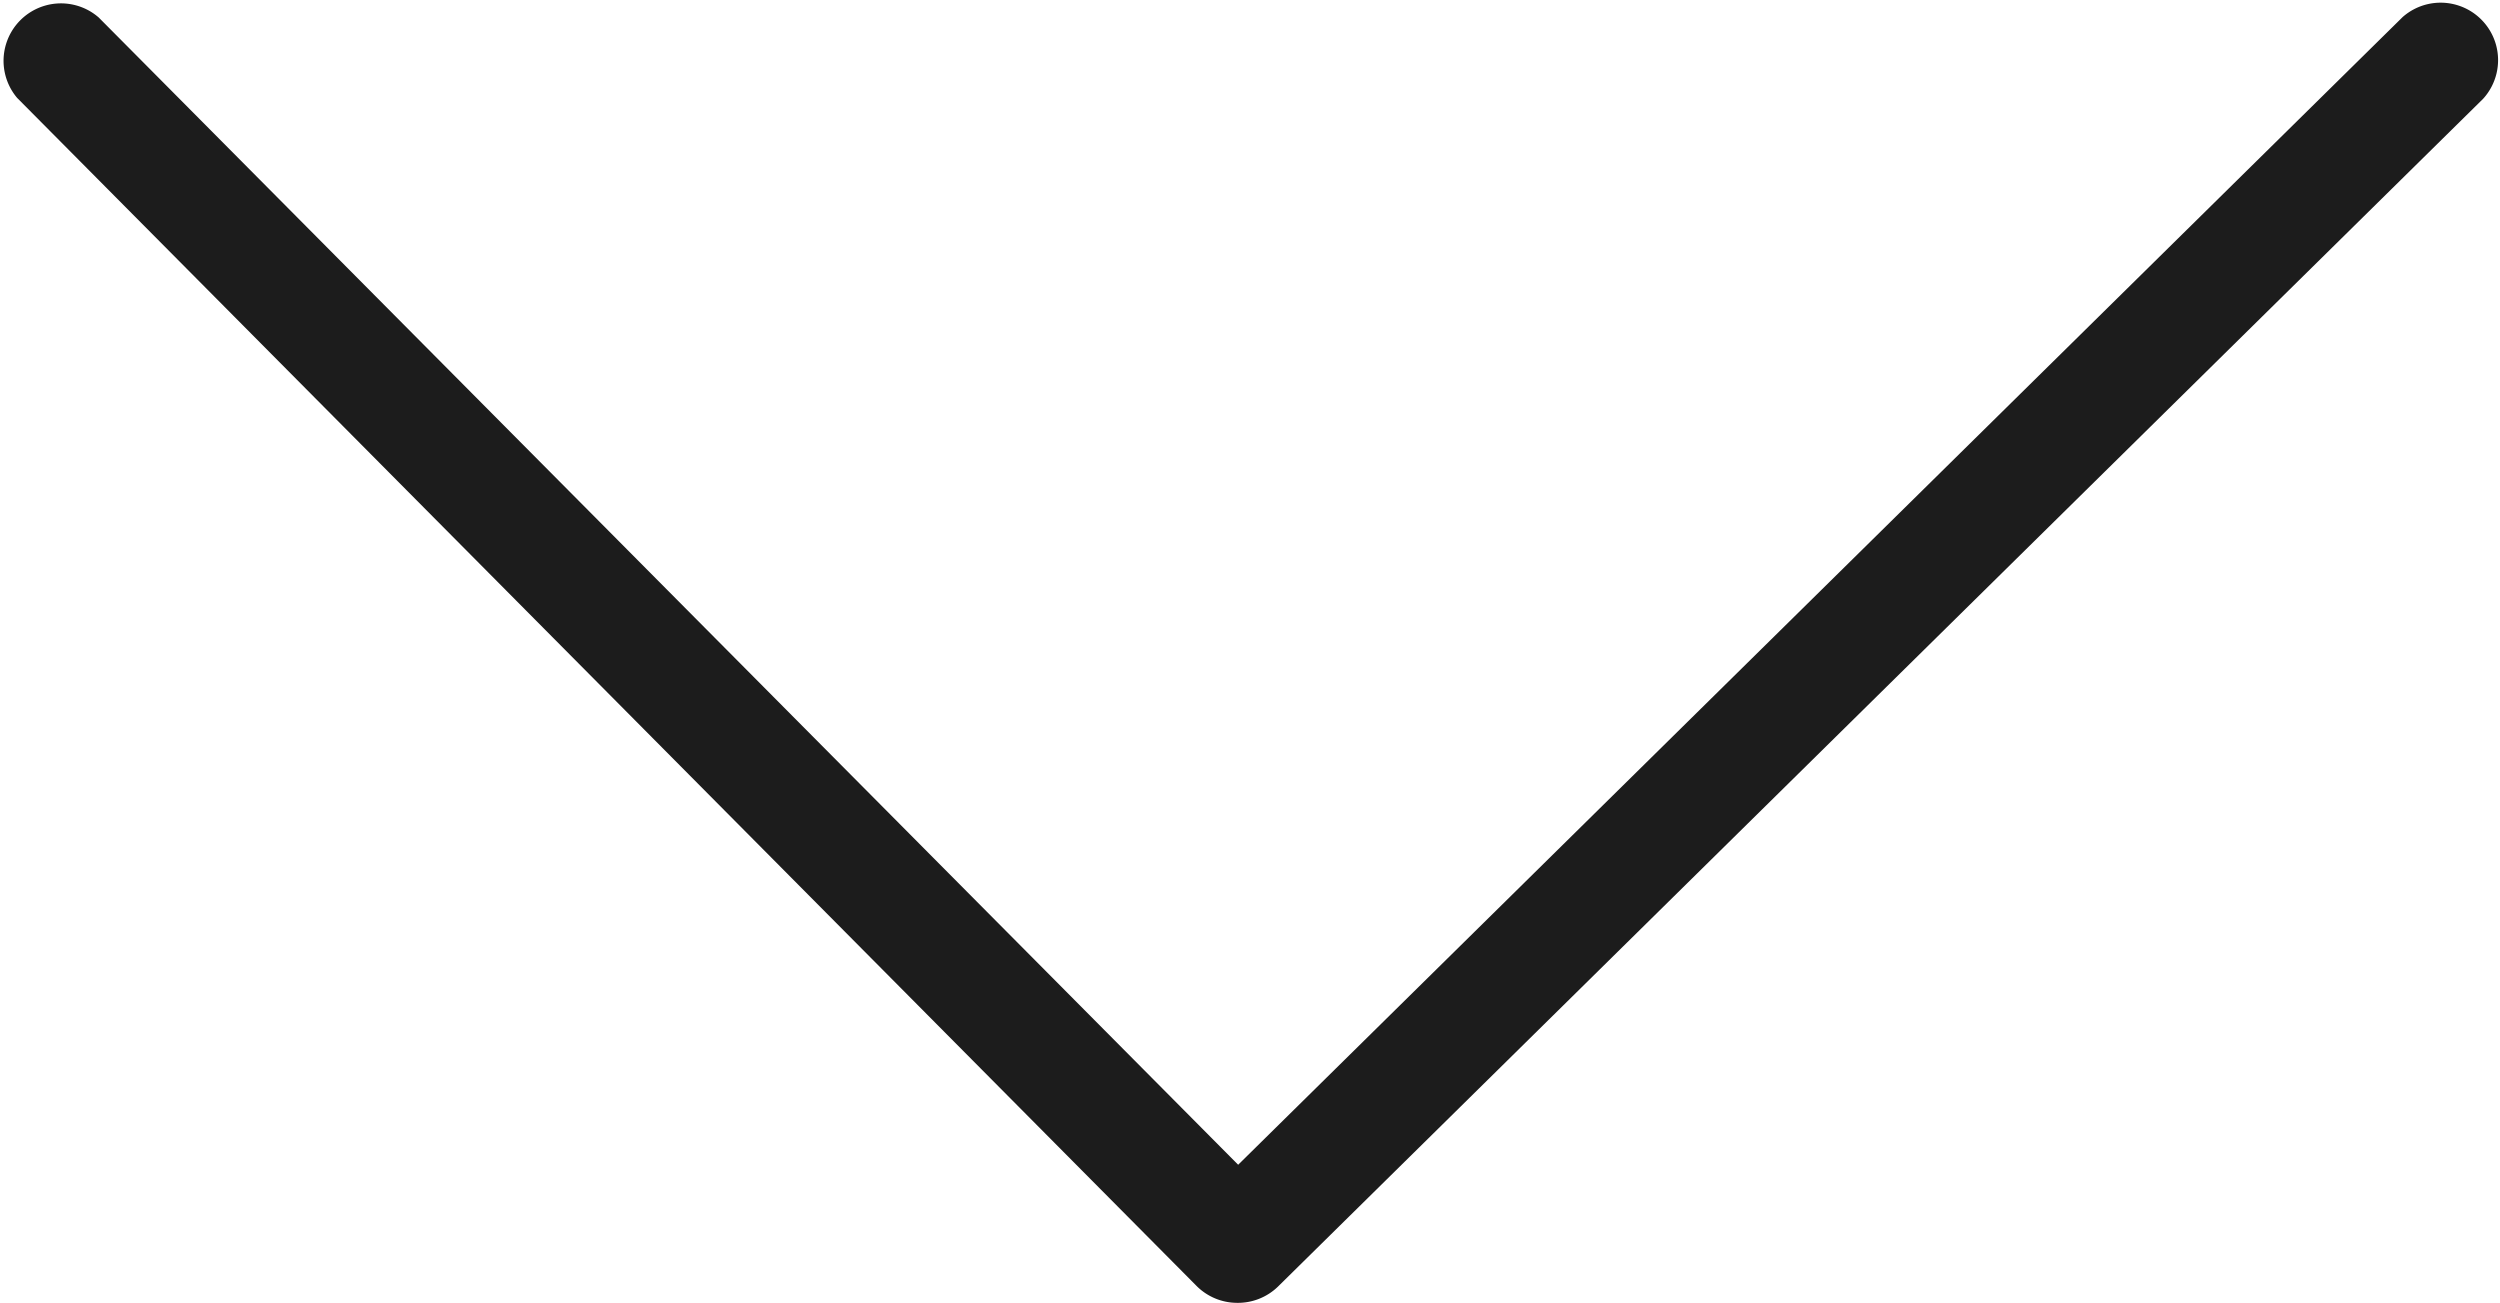 <svg xmlns="http://www.w3.org/2000/svg" width="21.762" height="11.341" viewBox="0 0 21.762 11.341">
  <path id="Path_3881" data-name="Path 3881" d="M368.121,323.063a.5.5,0,0,1-.355-.148L357.5,312.574a.5.5,0,0,1,.71-.7l9.919,9.987,10.137-9.991a.5.5,0,0,1,.7.712l-10.492,10.341A.5.5,0,0,1,368.121,323.063Z" transform="translate(-357.351 -311.722)" fill="#1c1c1c"/>
</svg>
